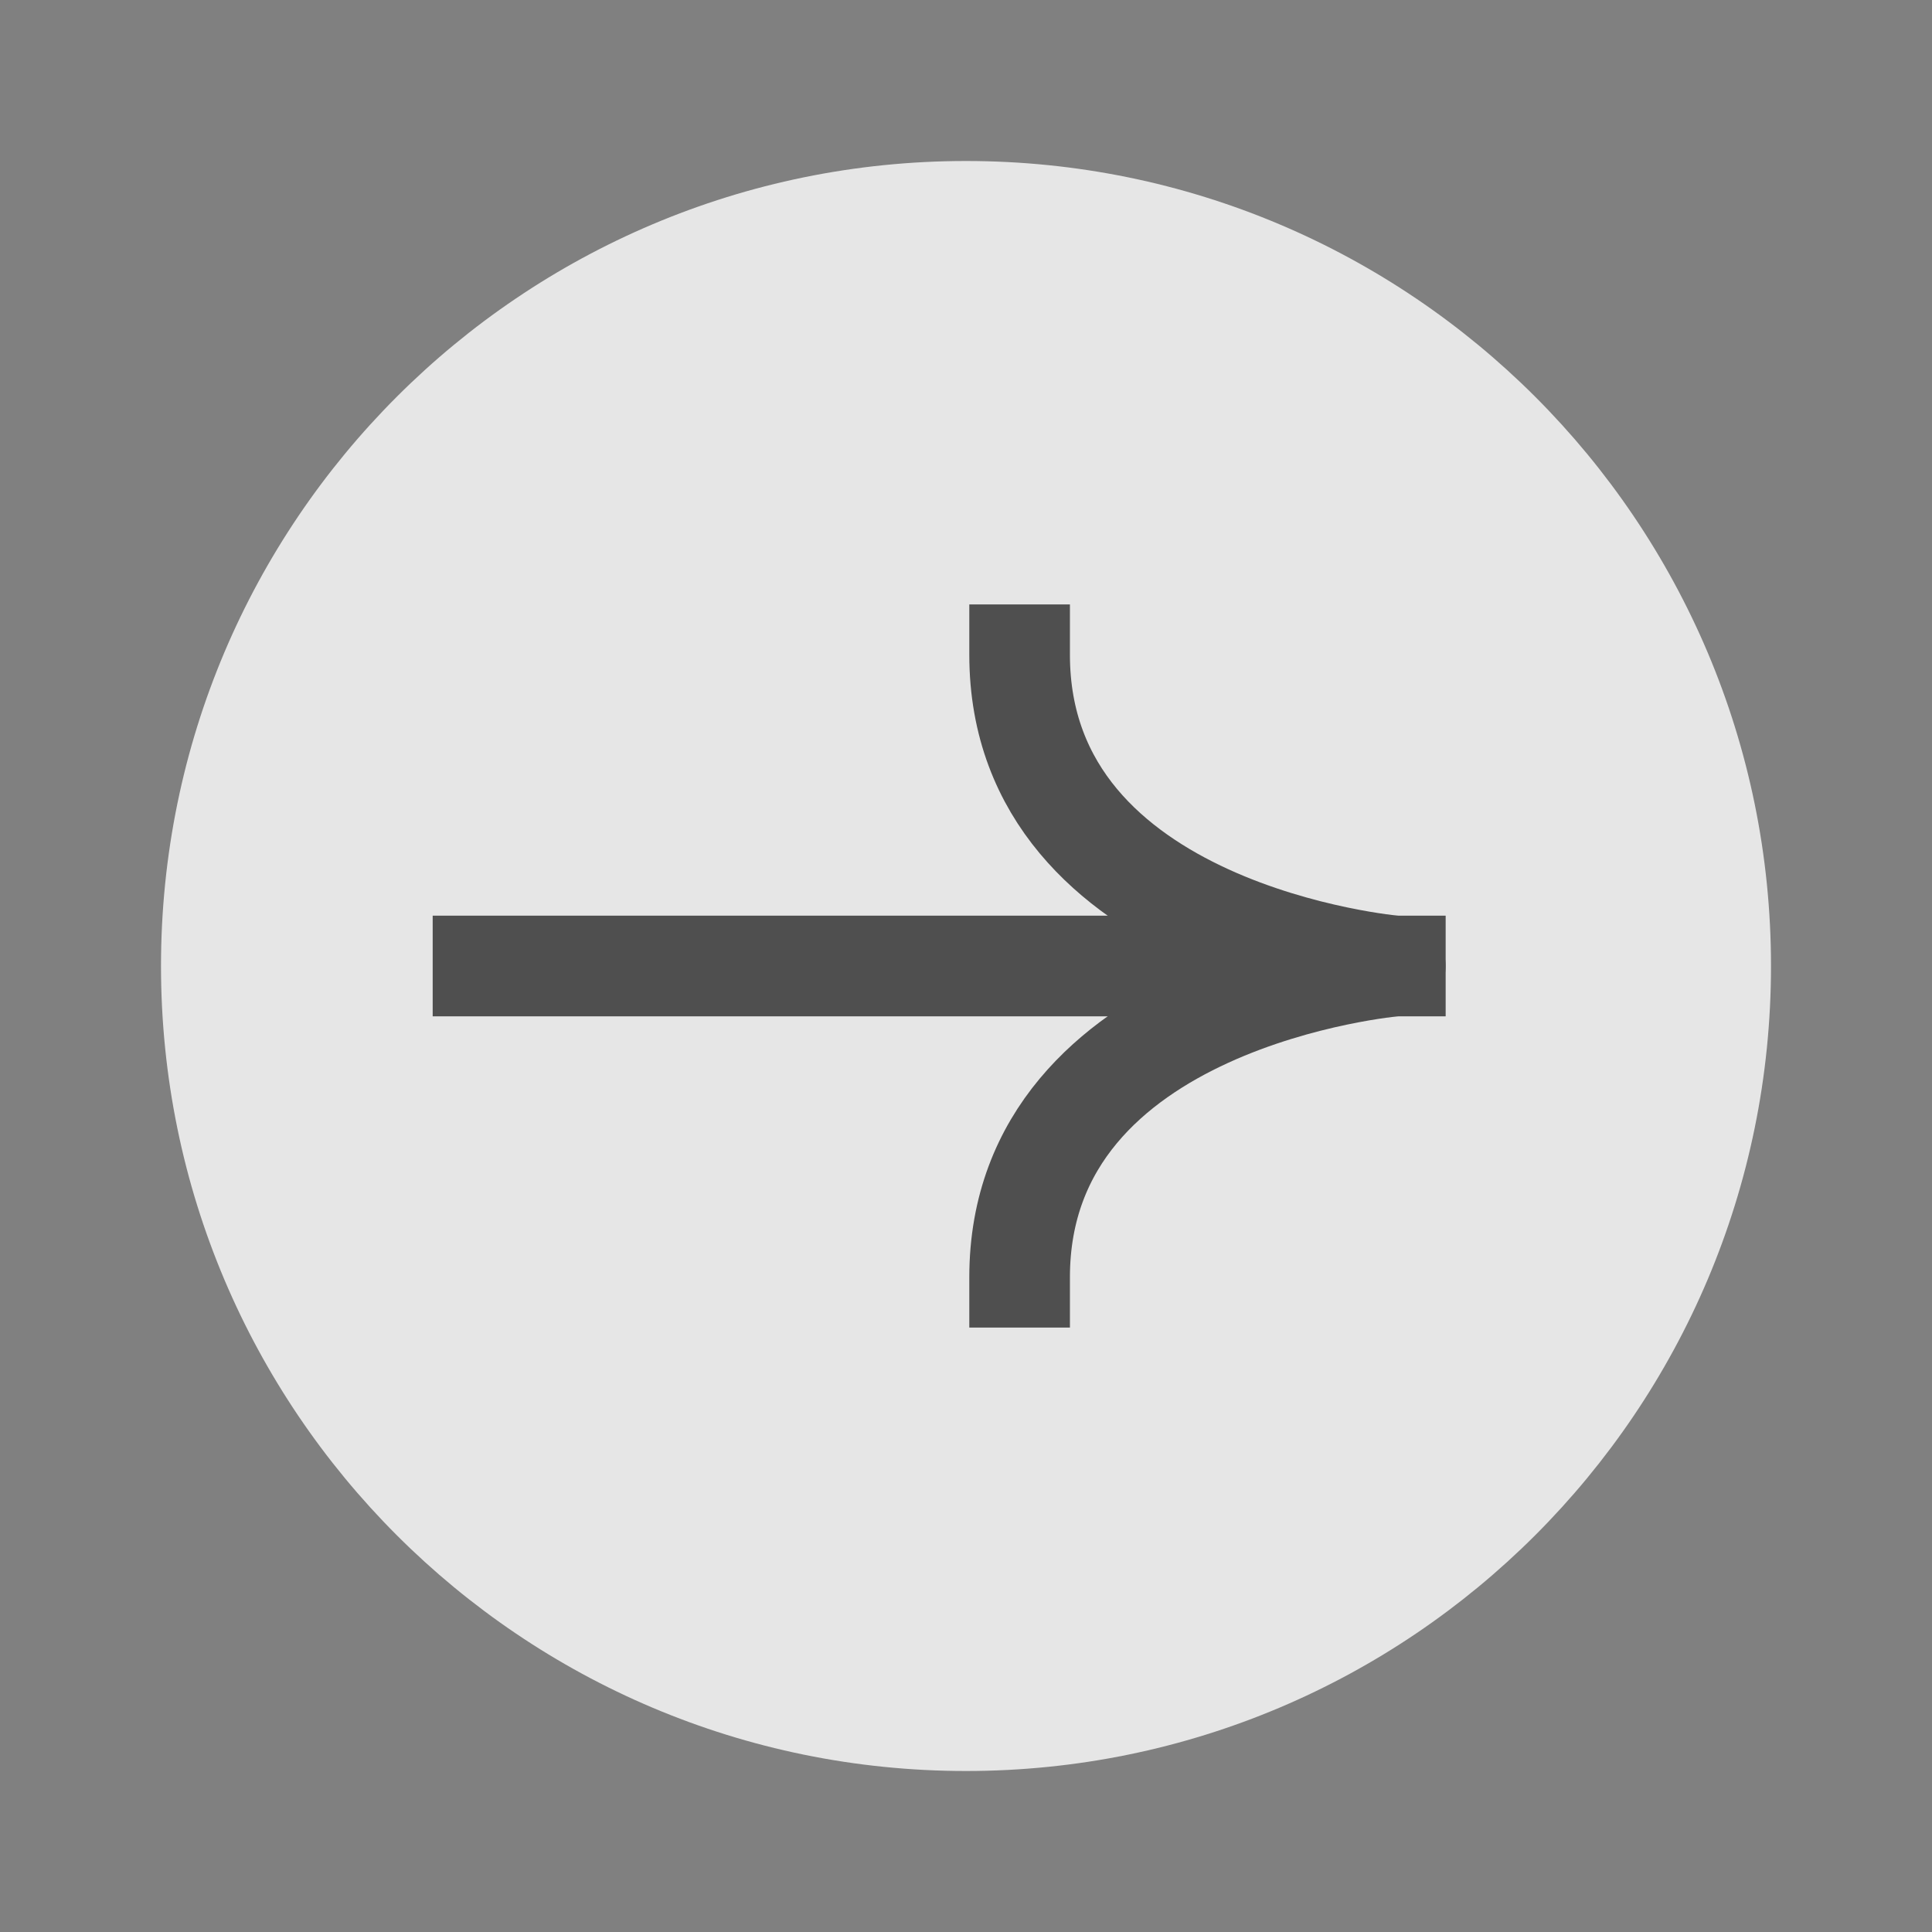 <svg width="48" height="48" viewBox="0 0 48 48" fill="none" xmlns="http://www.w3.org/2000/svg">
<rect x="0" y="0" width="48" height="48" fill="#808080" stroke="none"/>
<g opacity="0.8">
<path d="M24 44C35.046 44 44 35.046 44 24C44 12.954 35.046 4 24 4C12.954 4 4 12.954 4 24C4 35.046 12.954 44 24 44Z" fill="white"/>
<g opacity="0.8">
<path d="M12 24L34.667 24" stroke="#131313" stroke-width="2.5" stroke-linecap="square" stroke-linejoin="round"/>
<path d="M25.332 16.267C25.332 23.2 34.665 24 34.665 24C34.665 24 25.332 24.8 25.332 31.733" stroke="#131313" stroke-width="2.5" stroke-linecap="square" stroke-linejoin="round"/>
</g>
</g>
</svg>
